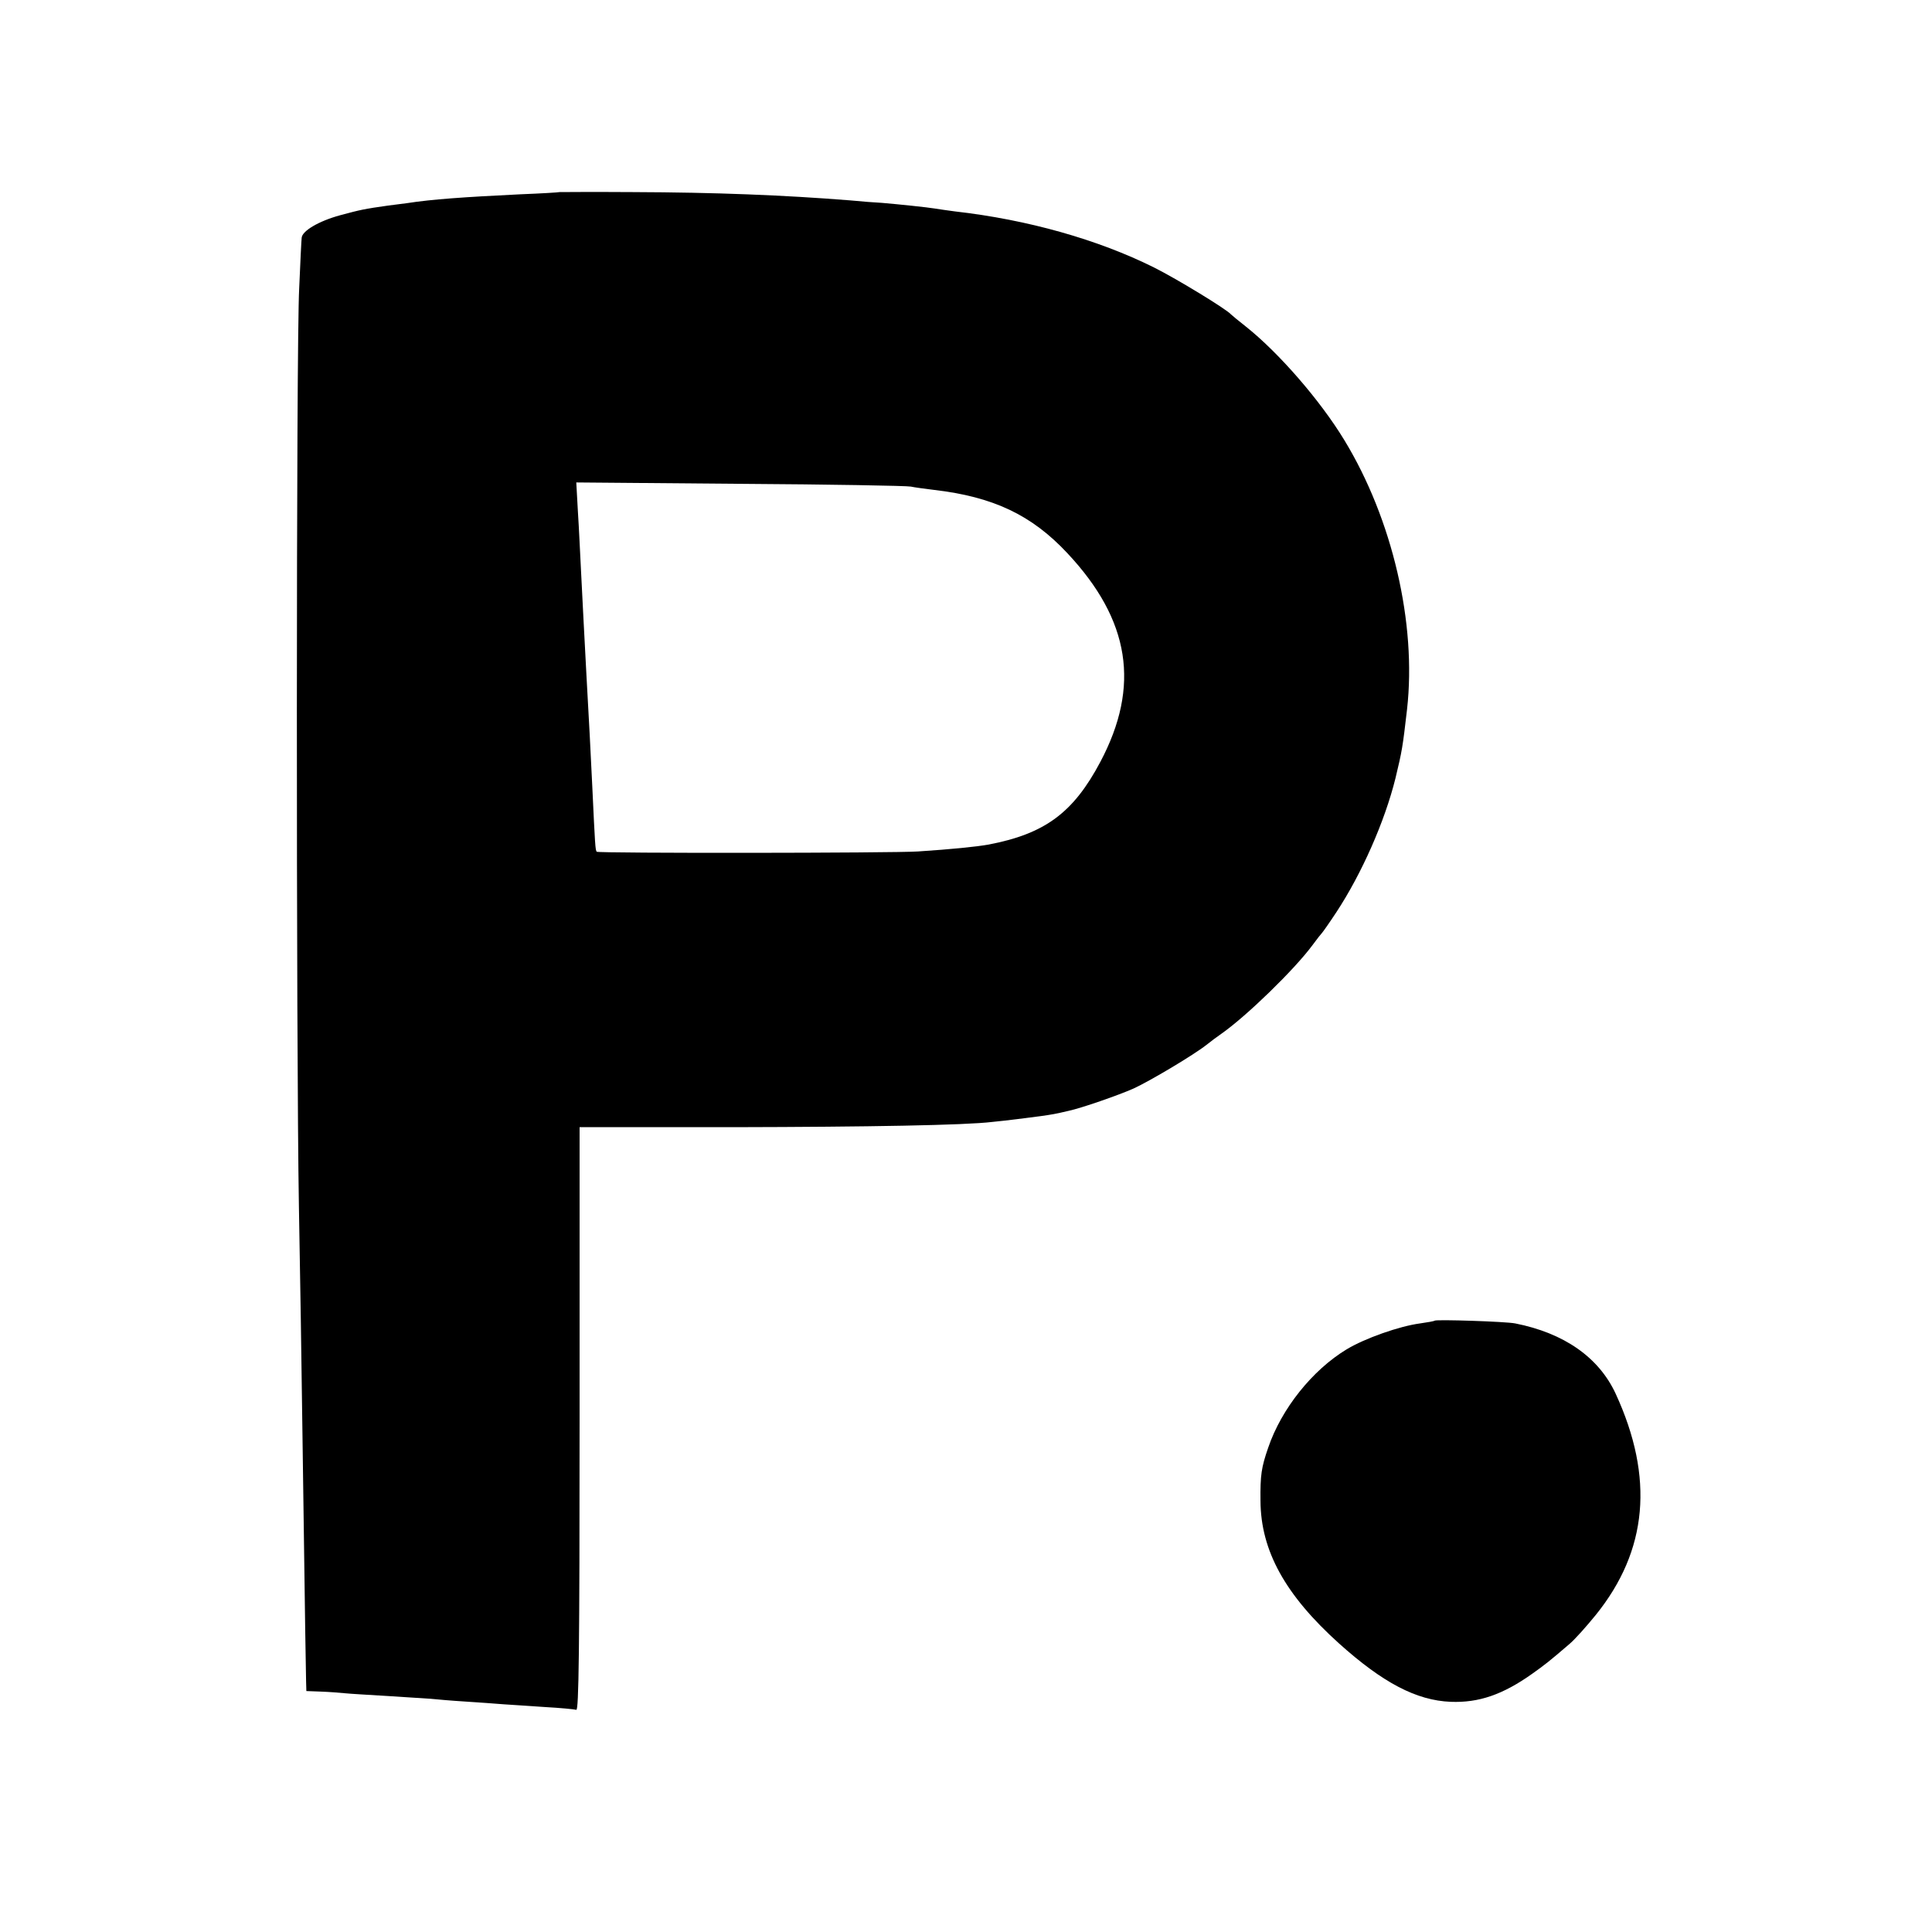 <?xml version="1.0" standalone="no"?>
<!DOCTYPE svg PUBLIC "-//W3C//DTD SVG 20010904//EN"
 "http://www.w3.org/TR/2001/REC-SVG-20010904/DTD/svg10.dtd">
<svg version="1.0" xmlns="http://www.w3.org/2000/svg"
 width="700pt" height="700pt" viewBox="0 0 700 700"
 preserveAspectRatio="xMidYMid meet">
<g transform="translate(0,700) scale(0.1,-0.1)"
fill="#000000" stroke="none">
<path d="M2027 6304 c-1 -1 -65 -5 -142 -8 -205 -10 -320 -18 -410 -32 -16 -2
-48 -6 -70 -9 -85 -12 -99 -15 -173 -35 -77 -21 -138 -57 -139 -82 -1 -7 -5
-89 -9 -183 -11 -203 -11 -2761 -1 -3325 4 -217 10 -593 13 -835 10 -729 12
-848 13 -886 l1 -36 53 -2 c28 -1 68 -4 87 -6 19 -2 89 -6 155 -10 66 -4 136
-9 155 -10 19 -2 76 -7 125 -10 50 -3 113 -8 140 -10 28 -2 95 -6 150 -10 55
-3 106 -8 113 -10 9 -4 12 212 12 1053 l0 1058 558 0 c487 1 839 7 937 19 53
5 129 15 175 21 43 6 54 8 101 19 47 10 182 57 236 81 61 28 220 123 264 158
15 12 39 30 55 41 91 64 263 231 329 320 16 22 32 42 35 45 3 3 27 37 52 75
92 140 175 328 214 485 24 100 26 111 42 250 35 311 -53 689 -227 975 -88 145
-238 317 -356 411 -27 21 -52 42 -55 45 -15 18 -195 128 -279 170 -203 101
-457 173 -721 203 -25 3 -56 8 -70 10 -29 5 -136 16 -195 21 -22 1 -74 5 -115
9 -239 19 -487 29 -788 30 -145 1 -264 0 -265 0z m1273 -1067 c14 -3 51 -8 84
-12 215 -25 354 -91 483 -229 228 -243 265 -482 120 -756 -98 -185 -201 -261
-405 -300 -45 -8 -134 -17 -256 -25 -87 -6 -1158 -7 -1164 -1 -5 6 -6 22 -16
236 -6 130 -12 238 -21 400 -8 141 -14 273 -20 385 -3 55 -7 149 -11 209 l-6
108 594 -5 c326 -2 604 -7 618 -10z"/>
<path d="M5198 2215 c-2 -2 -25 -6 -53 -10 -75 -10 -200 -54 -266 -94 -124
-75 -236 -215 -284 -356 -25 -72 -29 -100 -28 -193 1 -181 90 -341 284 -516
159 -143 281 -207 405 -212 102 -4 189 26 296 102 45 32 63 46 135 108 18 15
61 63 95 105 188 233 212 497 72 801 -61 132 -187 220 -364 255 -35 7 -286 15
-292 10z"/>
</g>
</svg>
